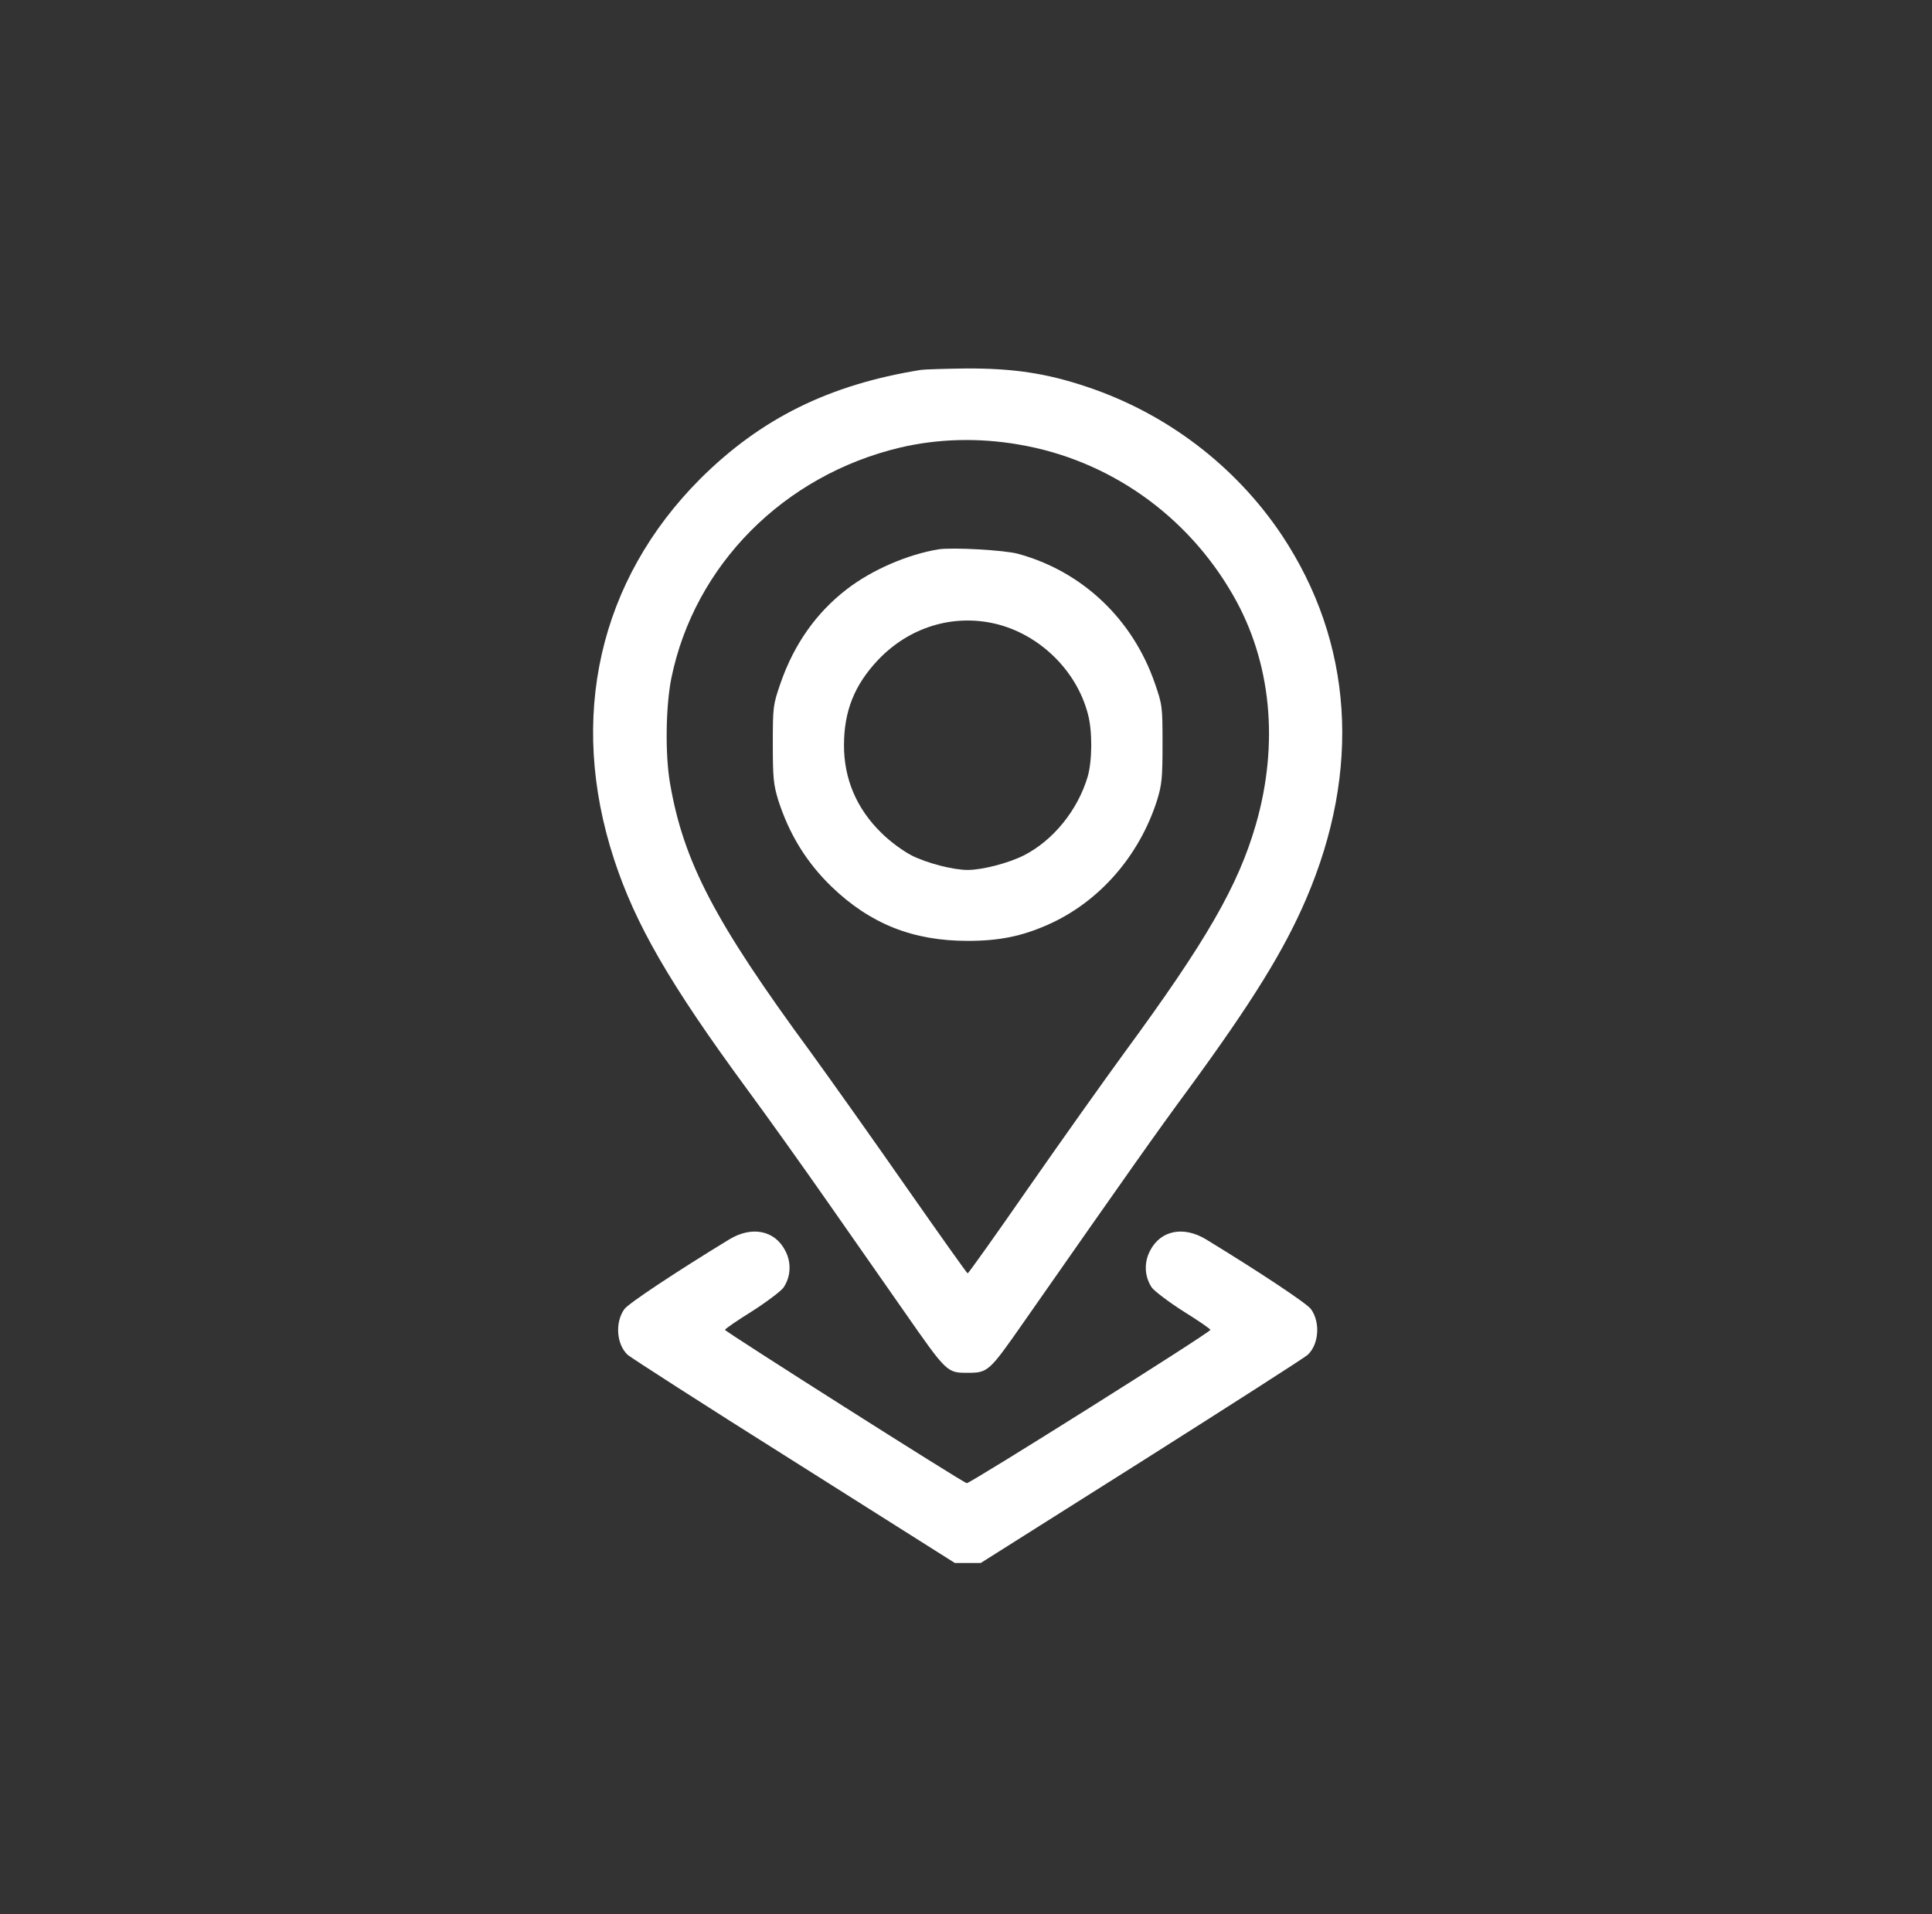 <svg width="110" height="109" viewBox="0 0 110 109" fill="none" xmlns="http://www.w3.org/2000/svg">
<rect x="0" y="0" width="110" height="109" fill="#333333" stroke="none"/>
<path d="M52.438 21.062C47.216 21.899 43.323 23.826 39.868 27.267C34.101 33.047 32.321 40.873 34.965 48.939C36.174 52.633 38.127 56.021 42.539 62.027C43.695 63.595 45.741 66.465 47.096 68.405C48.452 70.345 50.418 73.162 51.468 74.663C53.913 78.171 53.913 78.171 55.095 78.171C56.251 78.171 56.318 78.104 58.258 75.327C64.237 66.77 65.845 64.485 67.678 62C71.293 57.057 73.1 54.134 74.362 51.198C77.524 43.837 77.033 36.568 72.98 30.469C70.349 26.536 66.429 23.547 61.898 22.032C59.573 21.248 57.673 20.969 54.989 20.982C53.767 20.996 52.624 21.035 52.438 21.062ZM58.005 25.314C63.121 26.178 67.599 29.327 70.216 33.911C72.382 37.684 72.834 42.322 71.505 46.946C70.495 50.44 68.688 53.576 64.038 59.914C62.882 61.495 60.41 64.977 58.55 67.647C56.69 70.331 55.135 72.51 55.095 72.51C55.056 72.51 53.514 70.331 51.654 67.674C49.794 65.003 47.322 61.522 46.166 59.927C40.718 52.513 38.925 49.098 38.154 44.634C37.862 42.986 37.902 40.236 38.221 38.628C39.536 32.184 44.612 27.068 51.242 25.487C53.395 24.982 55.707 24.915 58.005 25.314Z" fill="white"/>
<path d="M53.434 31.28C51.681 31.572 49.661 32.436 48.213 33.552C46.485 34.881 45.21 36.675 44.439 38.907C44.014 40.143 44.001 40.222 44.001 42.362C44.001 44.288 44.04 44.674 44.306 45.55C44.931 47.504 45.914 49.098 47.336 50.48C49.541 52.606 51.973 53.576 55.095 53.576C56.903 53.576 58.178 53.31 59.653 52.659C62.576 51.37 64.875 48.739 65.885 45.55C66.15 44.674 66.19 44.301 66.19 42.362C66.19 40.236 66.177 40.129 65.752 38.907C64.49 35.253 61.619 32.529 57.952 31.532C57.155 31.32 54.232 31.16 53.434 31.28ZM56.677 35.519C59.175 36.117 61.287 38.163 61.938 40.648C62.204 41.604 62.191 43.331 61.925 44.235C61.354 46.148 59.959 47.862 58.284 48.713C57.407 49.151 55.932 49.537 55.095 49.537C54.258 49.537 52.783 49.151 51.906 48.713C51.401 48.447 50.684 47.929 50.166 47.411C48.771 46.042 48.053 44.355 48.053 42.441C48.053 40.488 48.651 39 49.993 37.578C51.76 35.718 54.245 34.947 56.677 35.519Z" fill="white"/>
<path d="M41.529 70.57C38.499 72.417 35.776 74.225 35.55 74.543C35.005 75.301 35.098 76.55 35.736 77.148C35.895 77.294 40.147 80.031 45.196 83.207L54.365 89H55.095H55.84L64.994 83.22C70.03 80.031 74.282 77.307 74.455 77.148C75.093 76.55 75.186 75.301 74.641 74.543C74.415 74.225 71.691 72.417 68.662 70.57C67.386 69.8 66.084 70.052 65.486 71.208C65.114 71.899 65.167 72.723 65.592 73.334C65.752 73.534 66.549 74.145 67.386 74.676C68.223 75.195 68.914 75.673 68.914 75.726C68.914 75.872 55.202 84.496 55.042 84.456C54.776 84.389 41.277 75.819 41.277 75.726C41.277 75.673 41.968 75.195 42.805 74.676C43.642 74.145 44.439 73.534 44.598 73.334C45.024 72.723 45.077 71.899 44.705 71.208C44.107 70.052 42.805 69.8 41.529 70.57Z" fill="white"/>
</svg>
